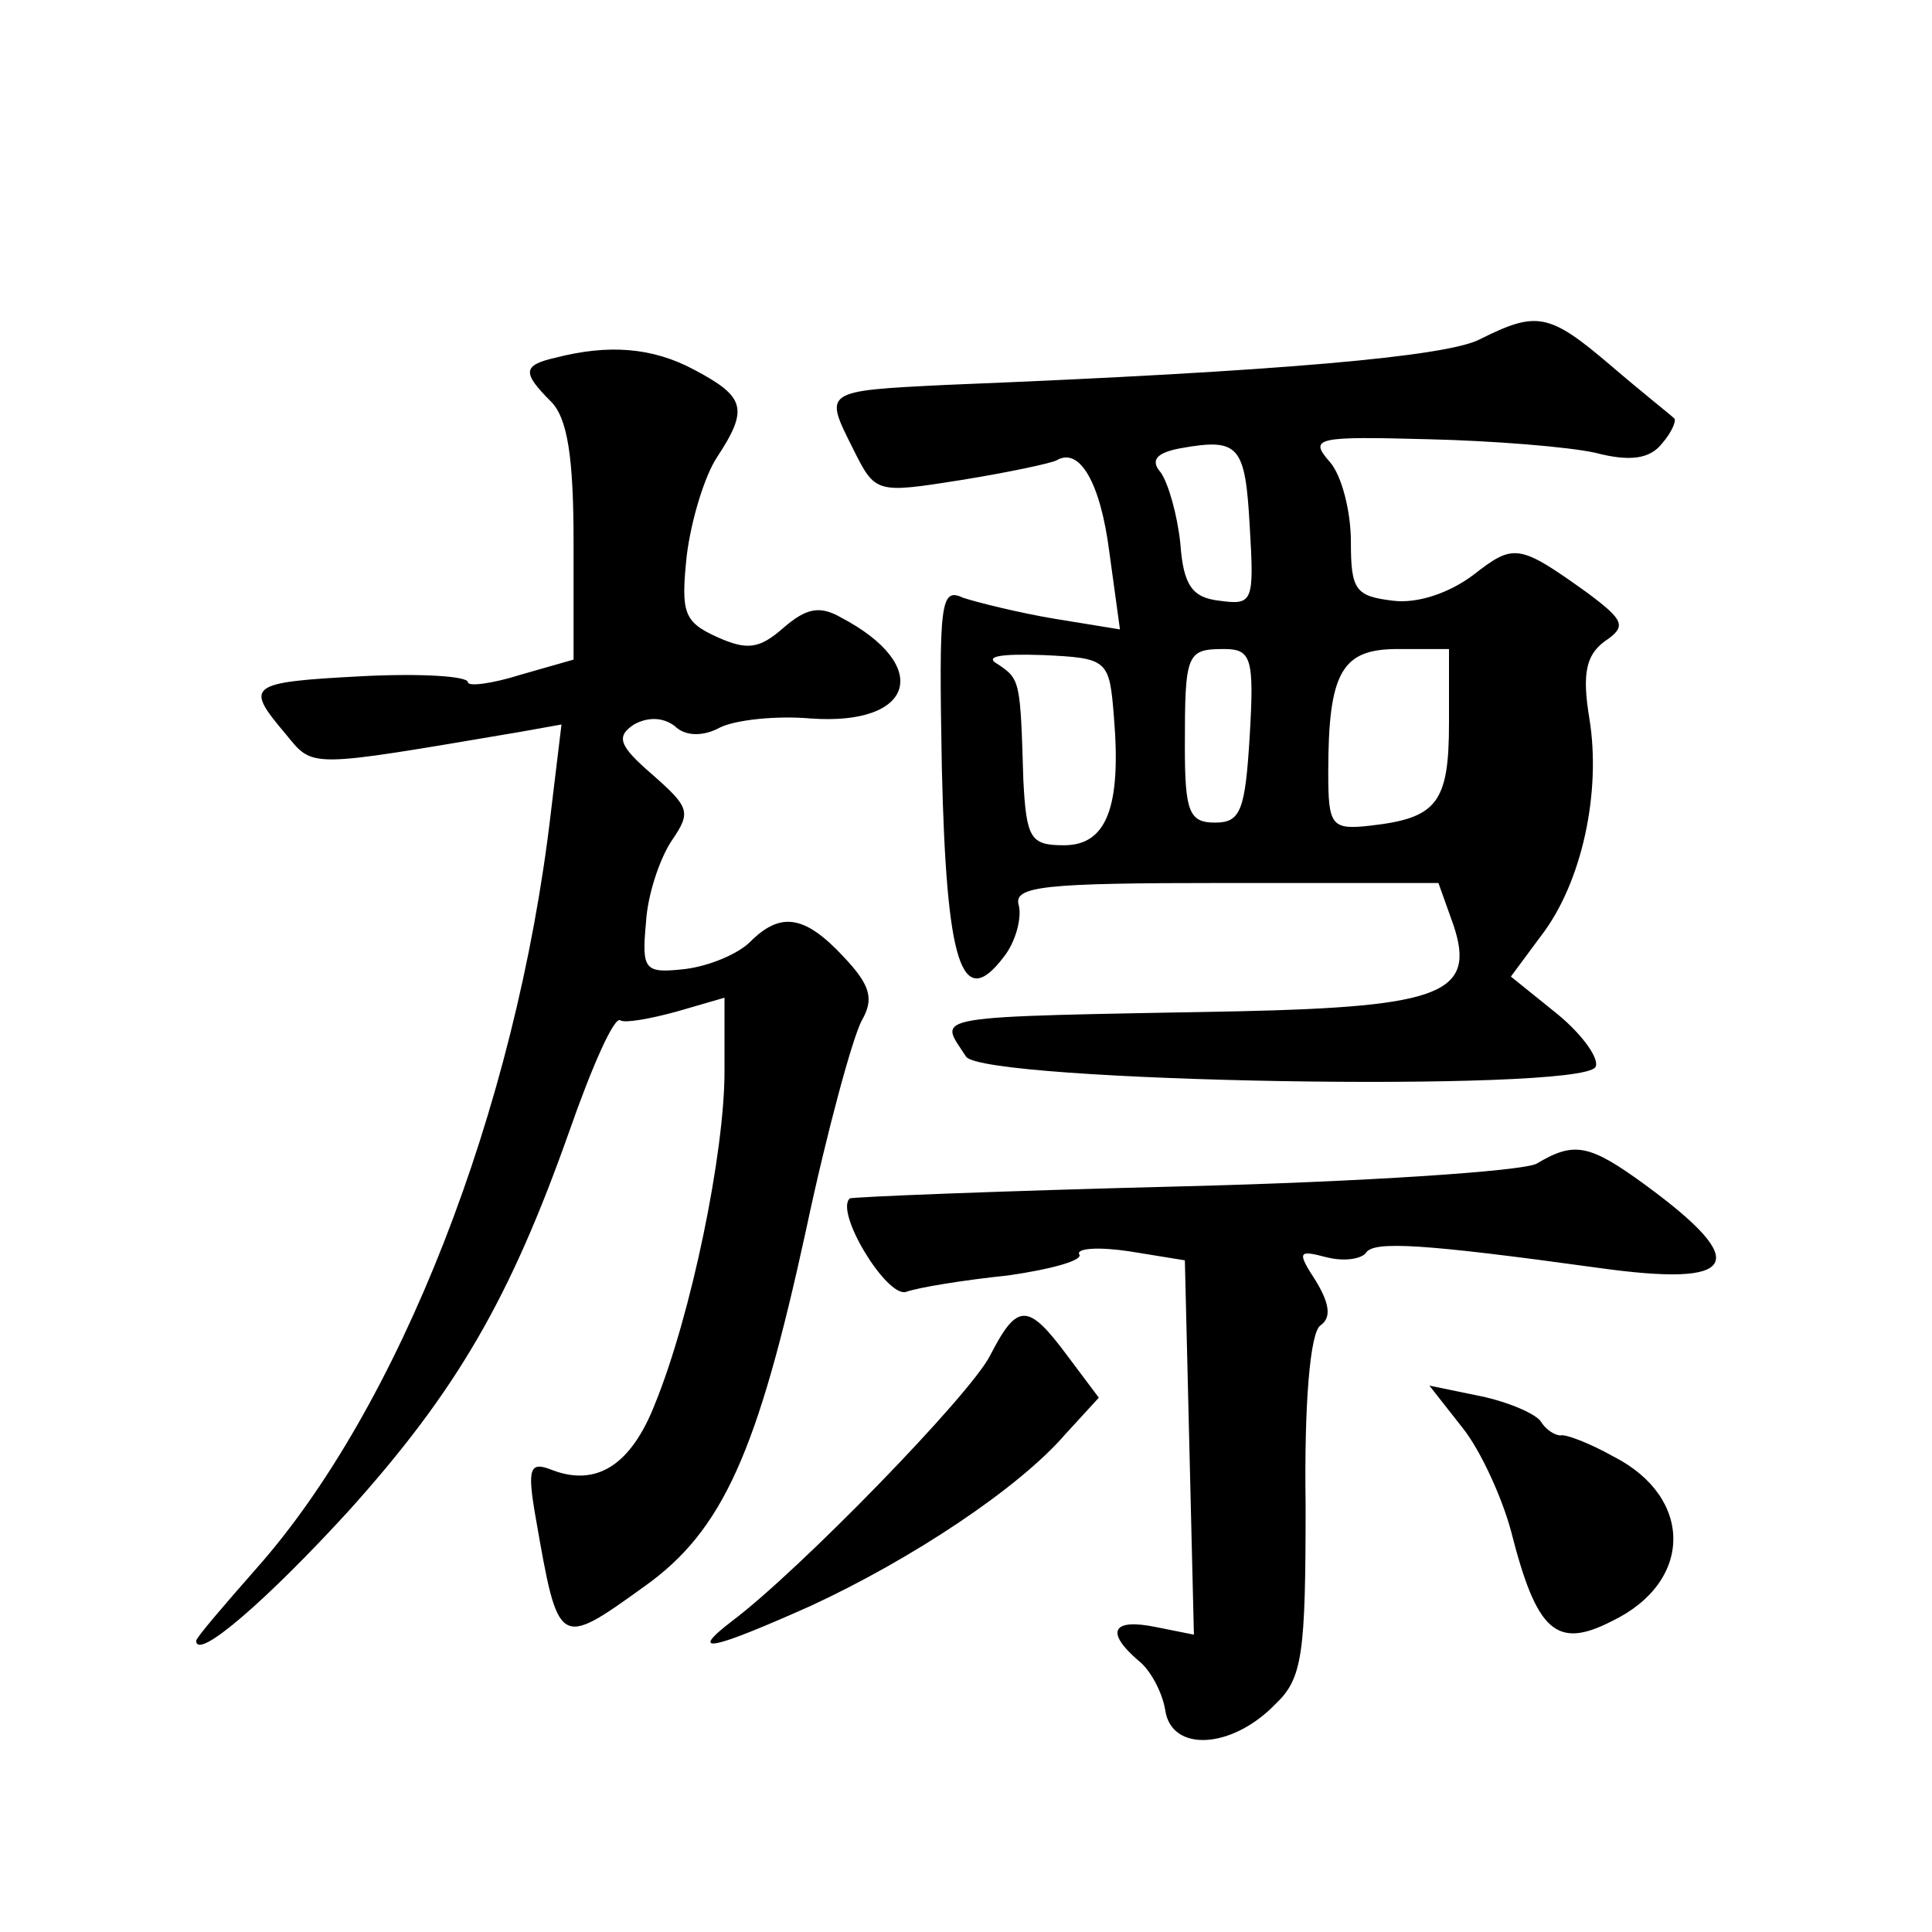 <?xml version="1.0" standalone="no"?>
<!DOCTYPE svg PUBLIC "-//W3C//DTD SVG 20010904//EN"
 "http://www.w3.org/TR/2001/REC-SVG-20010904/DTD/svg10.dtd">
<svg version="1.0" xmlns="http://www.w3.org/2000/svg"
 width="128pt" height="128pt" viewBox="0 0 128 128"
 preserveAspectRatio="xMidYMid meet">
<g transform="translate(0,128) scale(0.1,-0.1)"
fill="#0" stroke="none">
<path d="M980 1055 c-22 -11 -128 -21 -353 -30 -82 -4 -81 -4 -62 -42 15 -30 15
-30 72 -21 31 5 59 11 63 13 15 9 29 -14 35 -61 l7 -51 -43 7 c-24 4 -52 11 -61
14 -15 7 -16 -3 -14 -113 3 -129 13 -162 41 -125 8 10 12 26 10 34 -4 13 16 15
137 15 l141 0 10 -28 c15 -45 -8 -54 -142 -57 -211 -4 -199 -2 -181 -30 11 -17
406 -24 417 -7 3 5 -8 21 -25 35 l-31 25 20 27 c27 35 40 95 32 144 -5 30 -2 42
10 51 15 10 13 14 -11 32 -46 33 -49 33 -76 12 -16 -12 -37 -19 -53 -17 -25 3 -28
7 -28 39 0 20 -6 44 -14 53 -14 16 -9 17 65 15 43 -1 93 -5 111 -9 23 -6 36 -4
44 6 7 8 10 16 8 17 -2 2 -21 17 -42 35 -41 35 -49 36 -87 17z m-152 -124 c3 -50
2 -52 -20 -49 -18 2 -24 10 -26 38 -2 19 -8 40 -13 47 -7 8 -3 13 13 16 39 7 43
2 46 -52z m-90 -126 c5 -60 -5 -85 -33 -85 -22 0 -25 4 -27 43 -2 66 -2 67 -17
77 -9 5 1 7 30 6 43 -2 44 -3 47 -41z m90 -12 c-3 -50 -6 -58 -23 -58 -17 0 -20
7 -20 50 0 62 1 65 26 65 18 0 20 -6 17 -57z m132 8 c0 -53 -8 -63 -52 -68 -26
-3 -28 0 -28 35 0 67 9 82 46 82 l34 0 0 -49z M368 1043 c-22 -5 -22 -10 -3 -29
11 -11 15 -37 15 -93 l0 -78 -35 -10 c-19 -6 -35 -8 -35 -5 0 4 -31 6 -70 4 -76
-4 -78 -6 -51 -38 19 -23 13 -23 155 1 l28 5 -7 -58 c-23 -198 -101 -395 -195 -501
-22 -25 -40 -46 -40 -48 0 -14 48 28 101 86 72 80 107 141 146 251 15 43 30 77
34 74 3 -2 20 1 38 6 l31 9 0 -49 c0 -54 -22 -161 -46 -220 -16 -41 -39 -55 -68
-44 -15 6 -17 2 -11 -32 15 -86 15 -86 72 -45 52 37 75 89 107 236 14 66 31 128
37 139 8 14 6 23 -12 42 -26 28 -42 30 -62 10 -8 -8 -27 -16 -43 -18 -27 -3 -29
-1 -26 31 1 18 9 42 17 54 13 19 12 22 -13 44 -22 19 -24 25 -12 33 9 5 19 5 27
-1 7 -7 19 -7 30 -1 10 5 37 8 60 6 69 -5 81 35 20 67 -14 8 -23 6 -38 -7 -16 -14
-24 -15 -44 -6 -22 10 -24 16 -20 54 3 24 12 53 20 65 21 32 19 40 -15 58 -28 15
-57 17 -92 8z M1018 509 c-10 -5 -115 -12 -235 -15 -120 -3 -219 -7 -220 -8 -10
-9 24 -65 37 -62 8 3 39 8 68 11 28 4 50 10 47 14 -2 4 13 5 33 2 l37 -6 3 -124
3 -124 -25 5 c-29 6 -34 -3 -12 -22 8 -6 16 -21 18 -33 4 -28 44 -26 73 4 18 17
20 33 20 132 -1 67 3 115 10 119 7 5 6 14 -3 29 -13 20 -12 21 7 16 12 -3 23 -1
26 3 5 8 38 6 154 -10 93 -13 102 3 31 55 -37 27 -47 29 -72 14z M656 382 c-13
-26 -127 -143 -171 -176 -30 -23 -13 -19 52 10 67 31 138 78 169 114 l22 24 -21
28 c-26 35 -33 35 -51 0z M969 334 c12 -15 26 -46 32 -68 17 -67 30 -79 67 -60
54 26 54 82 1 109 -16 9 -32 15 -35 14 -4 0 -10 4 -13 9 -3 5 -21 13 -40 17 l-34
7 22 -28z"/>
</g>
</svg>
